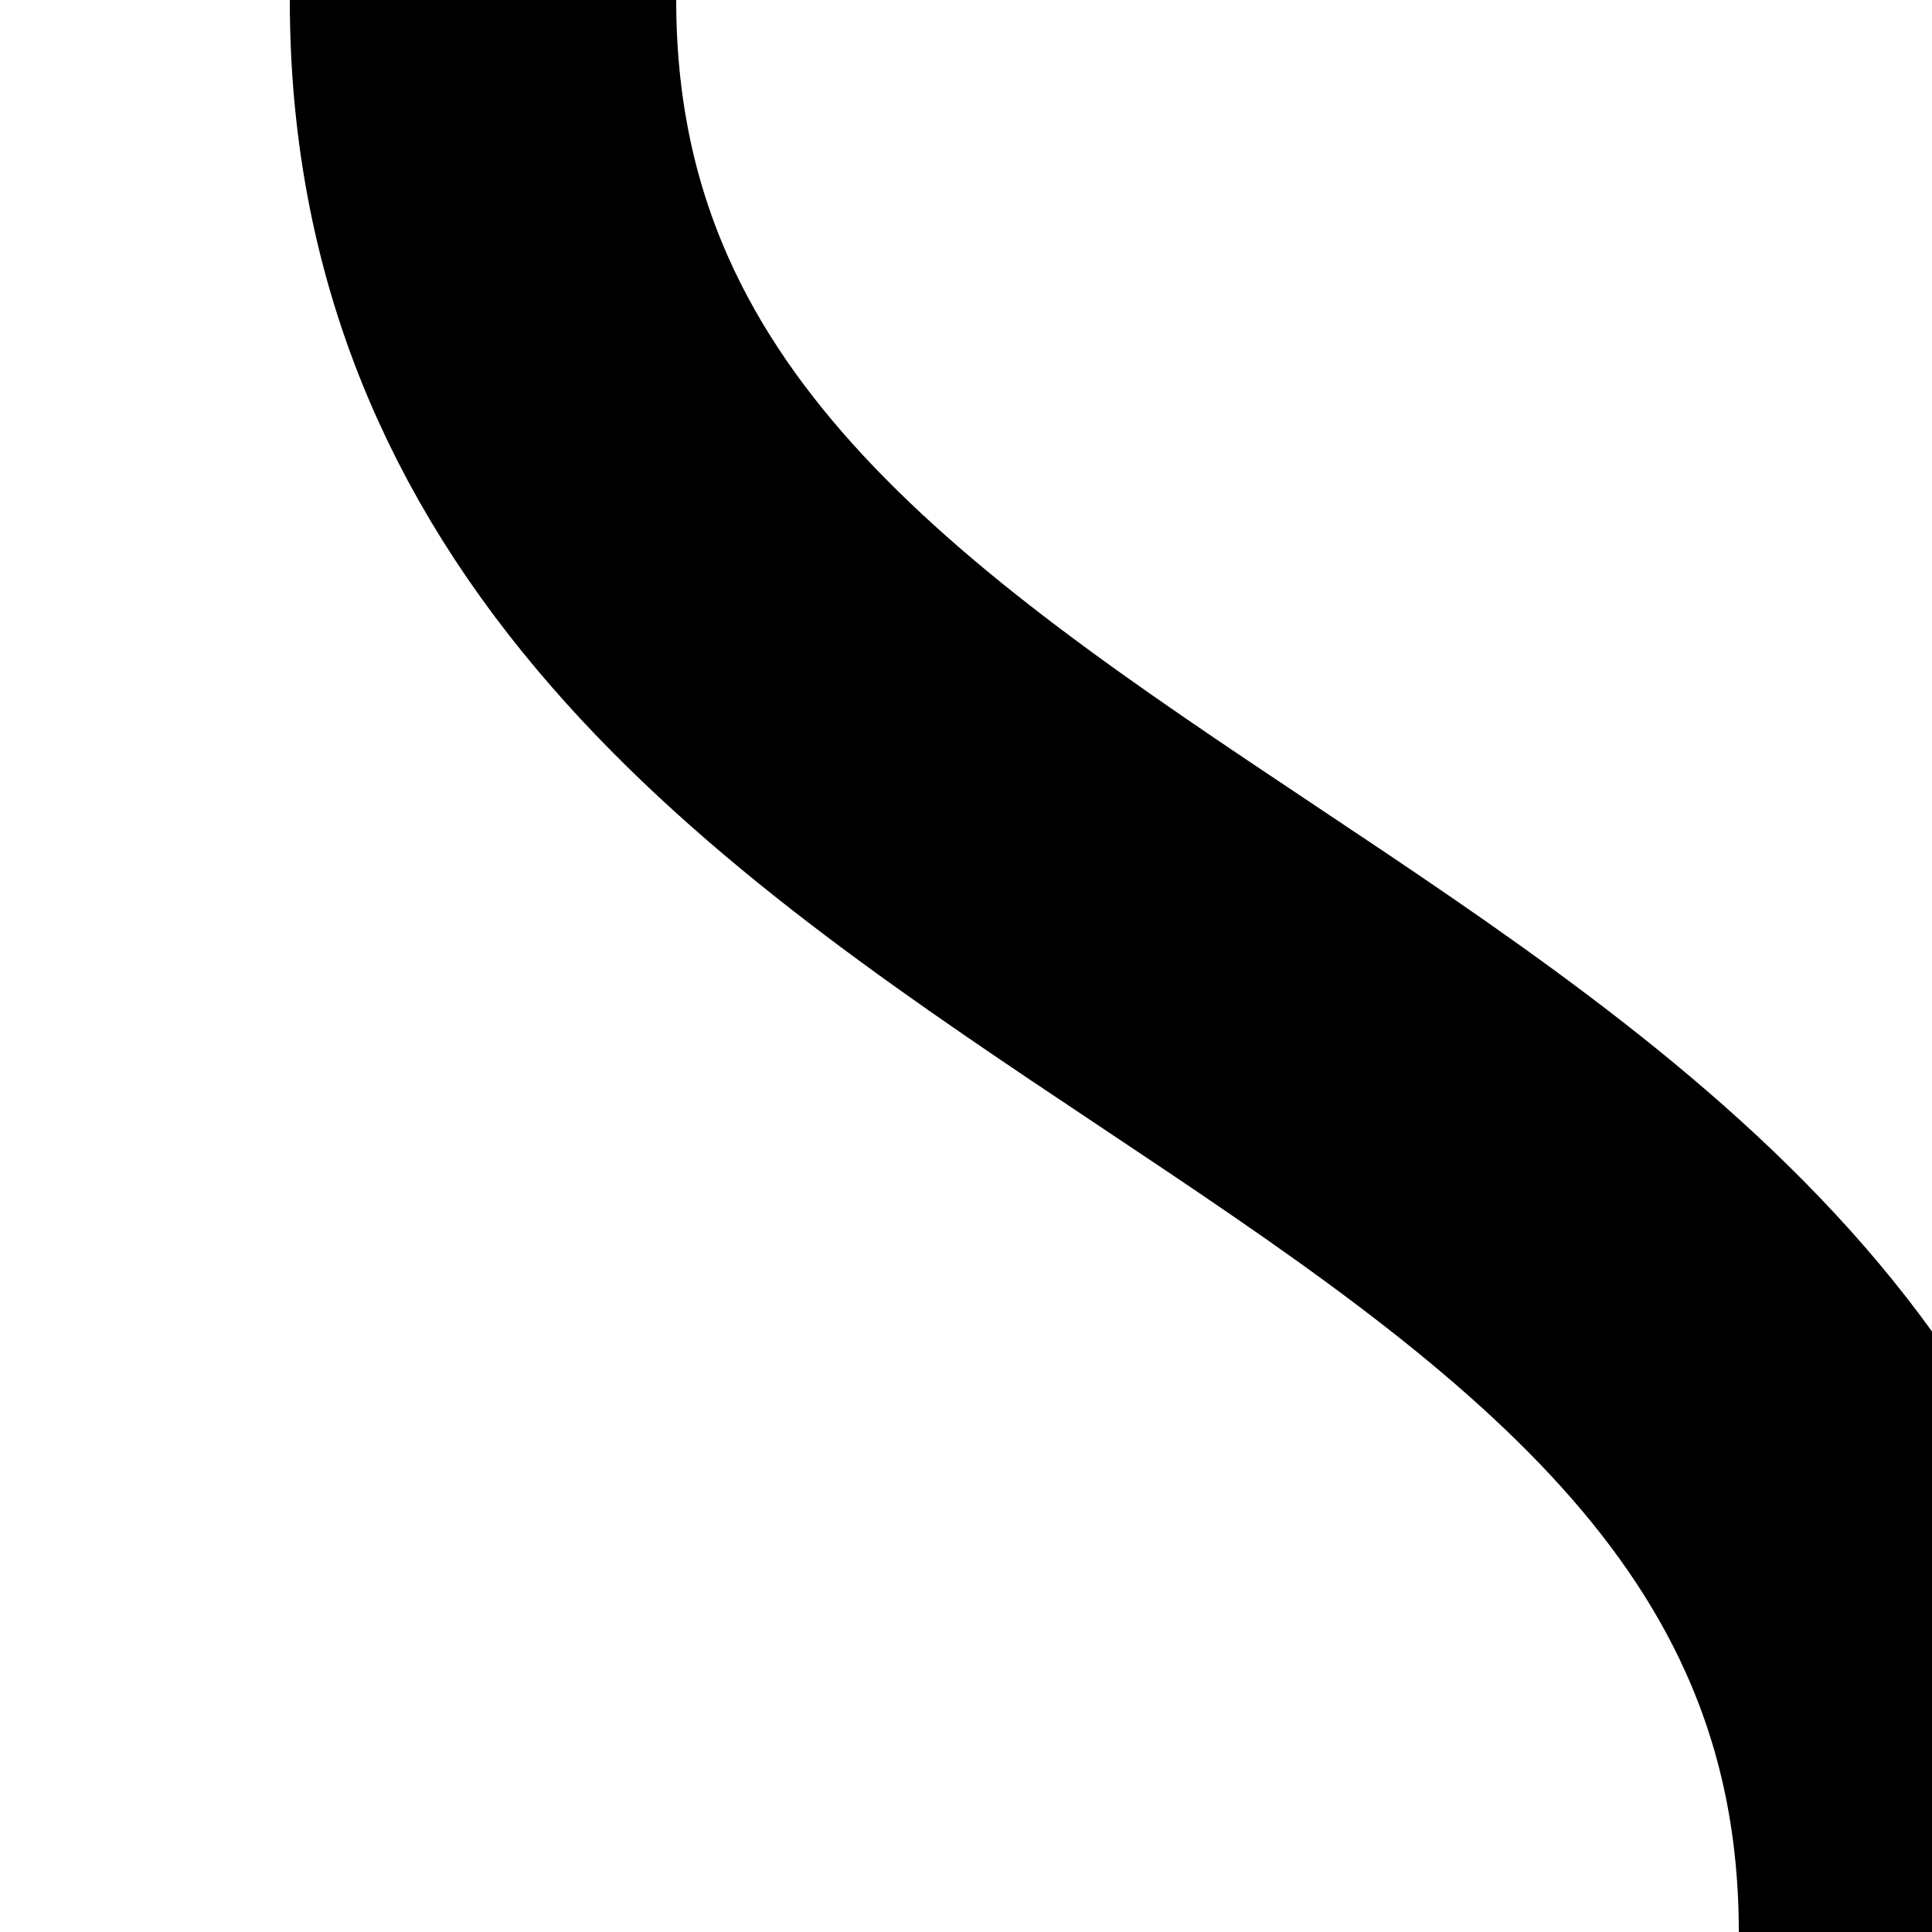 <?xml version="1.0" encoding="UTF-8"?>
<svg xmlns="http://www.w3.org/2000/svg" width="500" height="500">
<title>vSHI3l- black</title>
<path d="M 125,0 C 125,250 500,250 500,500" stroke="black" stroke-width="100" fill="none" />
</svg>
